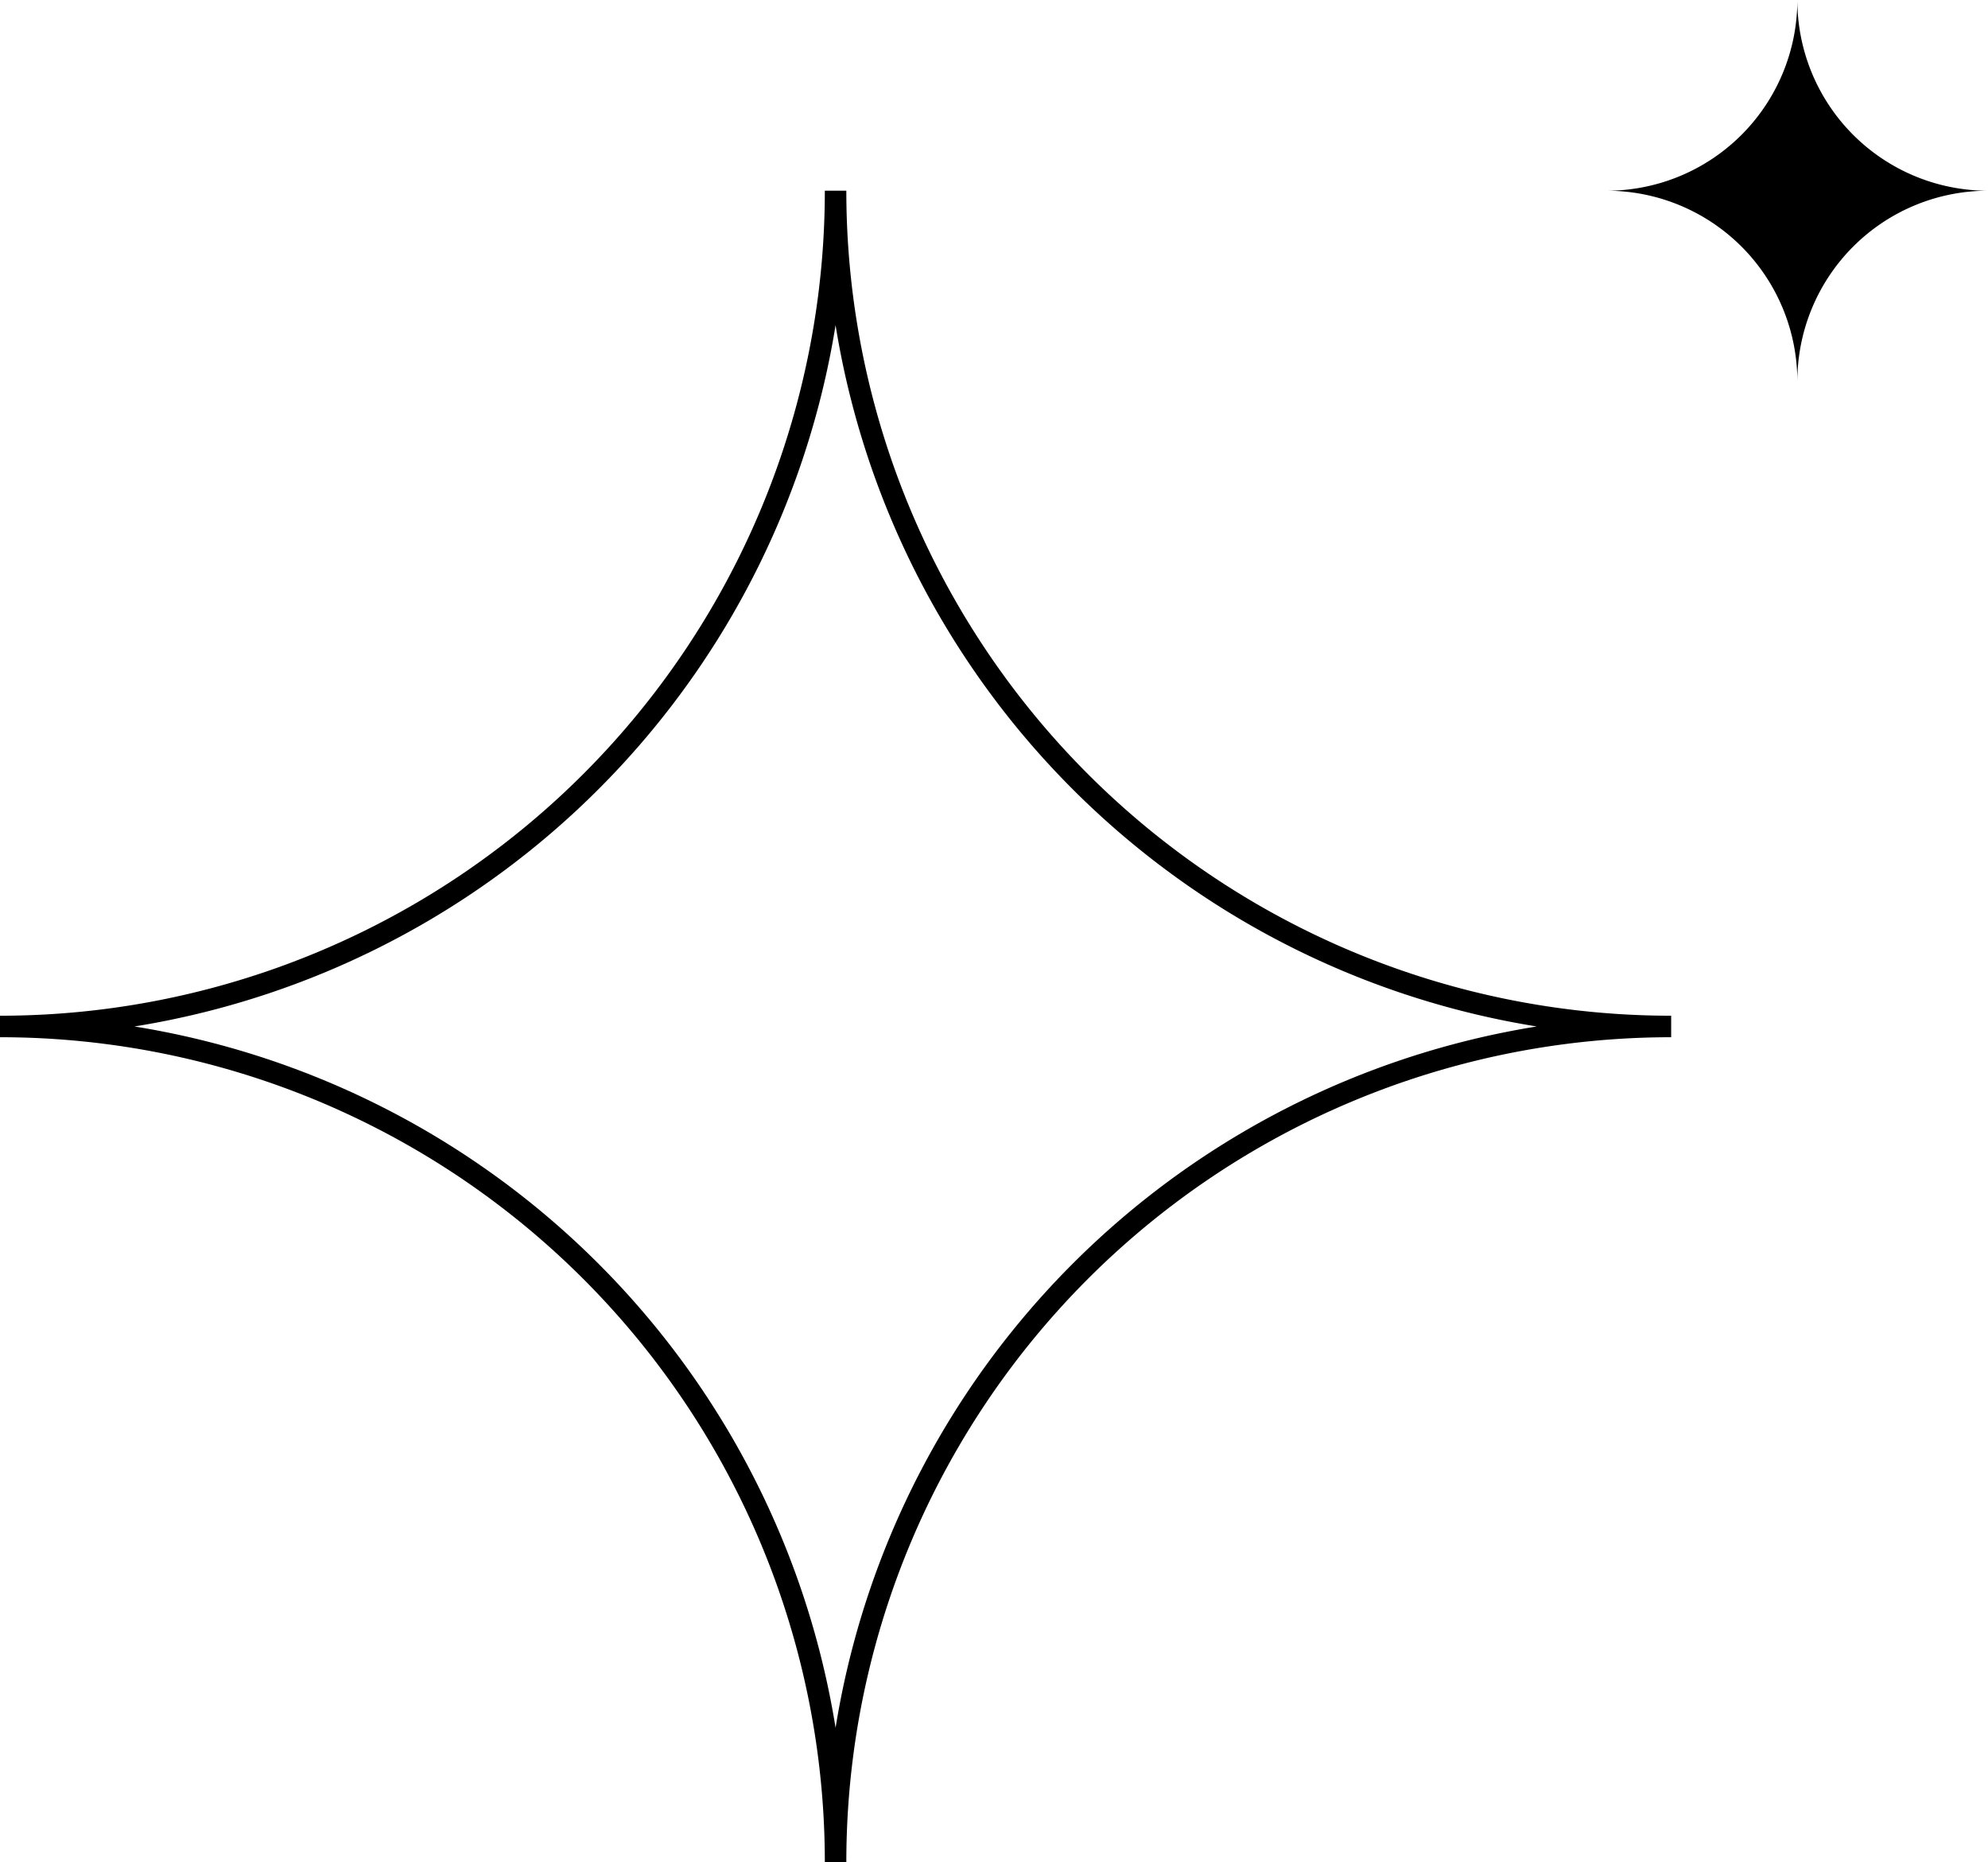 <svg viewBox="0 0 92.479 86.61" height="86.61" width="92.479" xmlns="http://www.w3.org/2000/svg">
  <g transform="translate(-300.18 -5765.752)" id="star">
    <path stroke-width="1" stroke="#000" fill="none" transform="translate(300.18 5774.621)" d="M38.87,77.741h0A38.871,38.871,0,0,0,0,38.87,38.871,38.871,0,0,0,38.87,0a38.871,38.871,0,0,0,38.87,38.87,38.871,38.871,0,0,0-38.87,38.87" data-name="Path 89067" id="Path_89067"></path>
    <path transform="translate(374.92 5765.752)" d="M8.87,17.739h0A8.87,8.87,0,0,0,0,8.87,8.87,8.87,0,0,0,8.87,0a8.87,8.87,0,0,0,8.87,8.87,8.87,8.87,0,0,0-8.87,8.87" data-name="Path 89074" id="Path_89074"></path>
  </g>
</svg>
